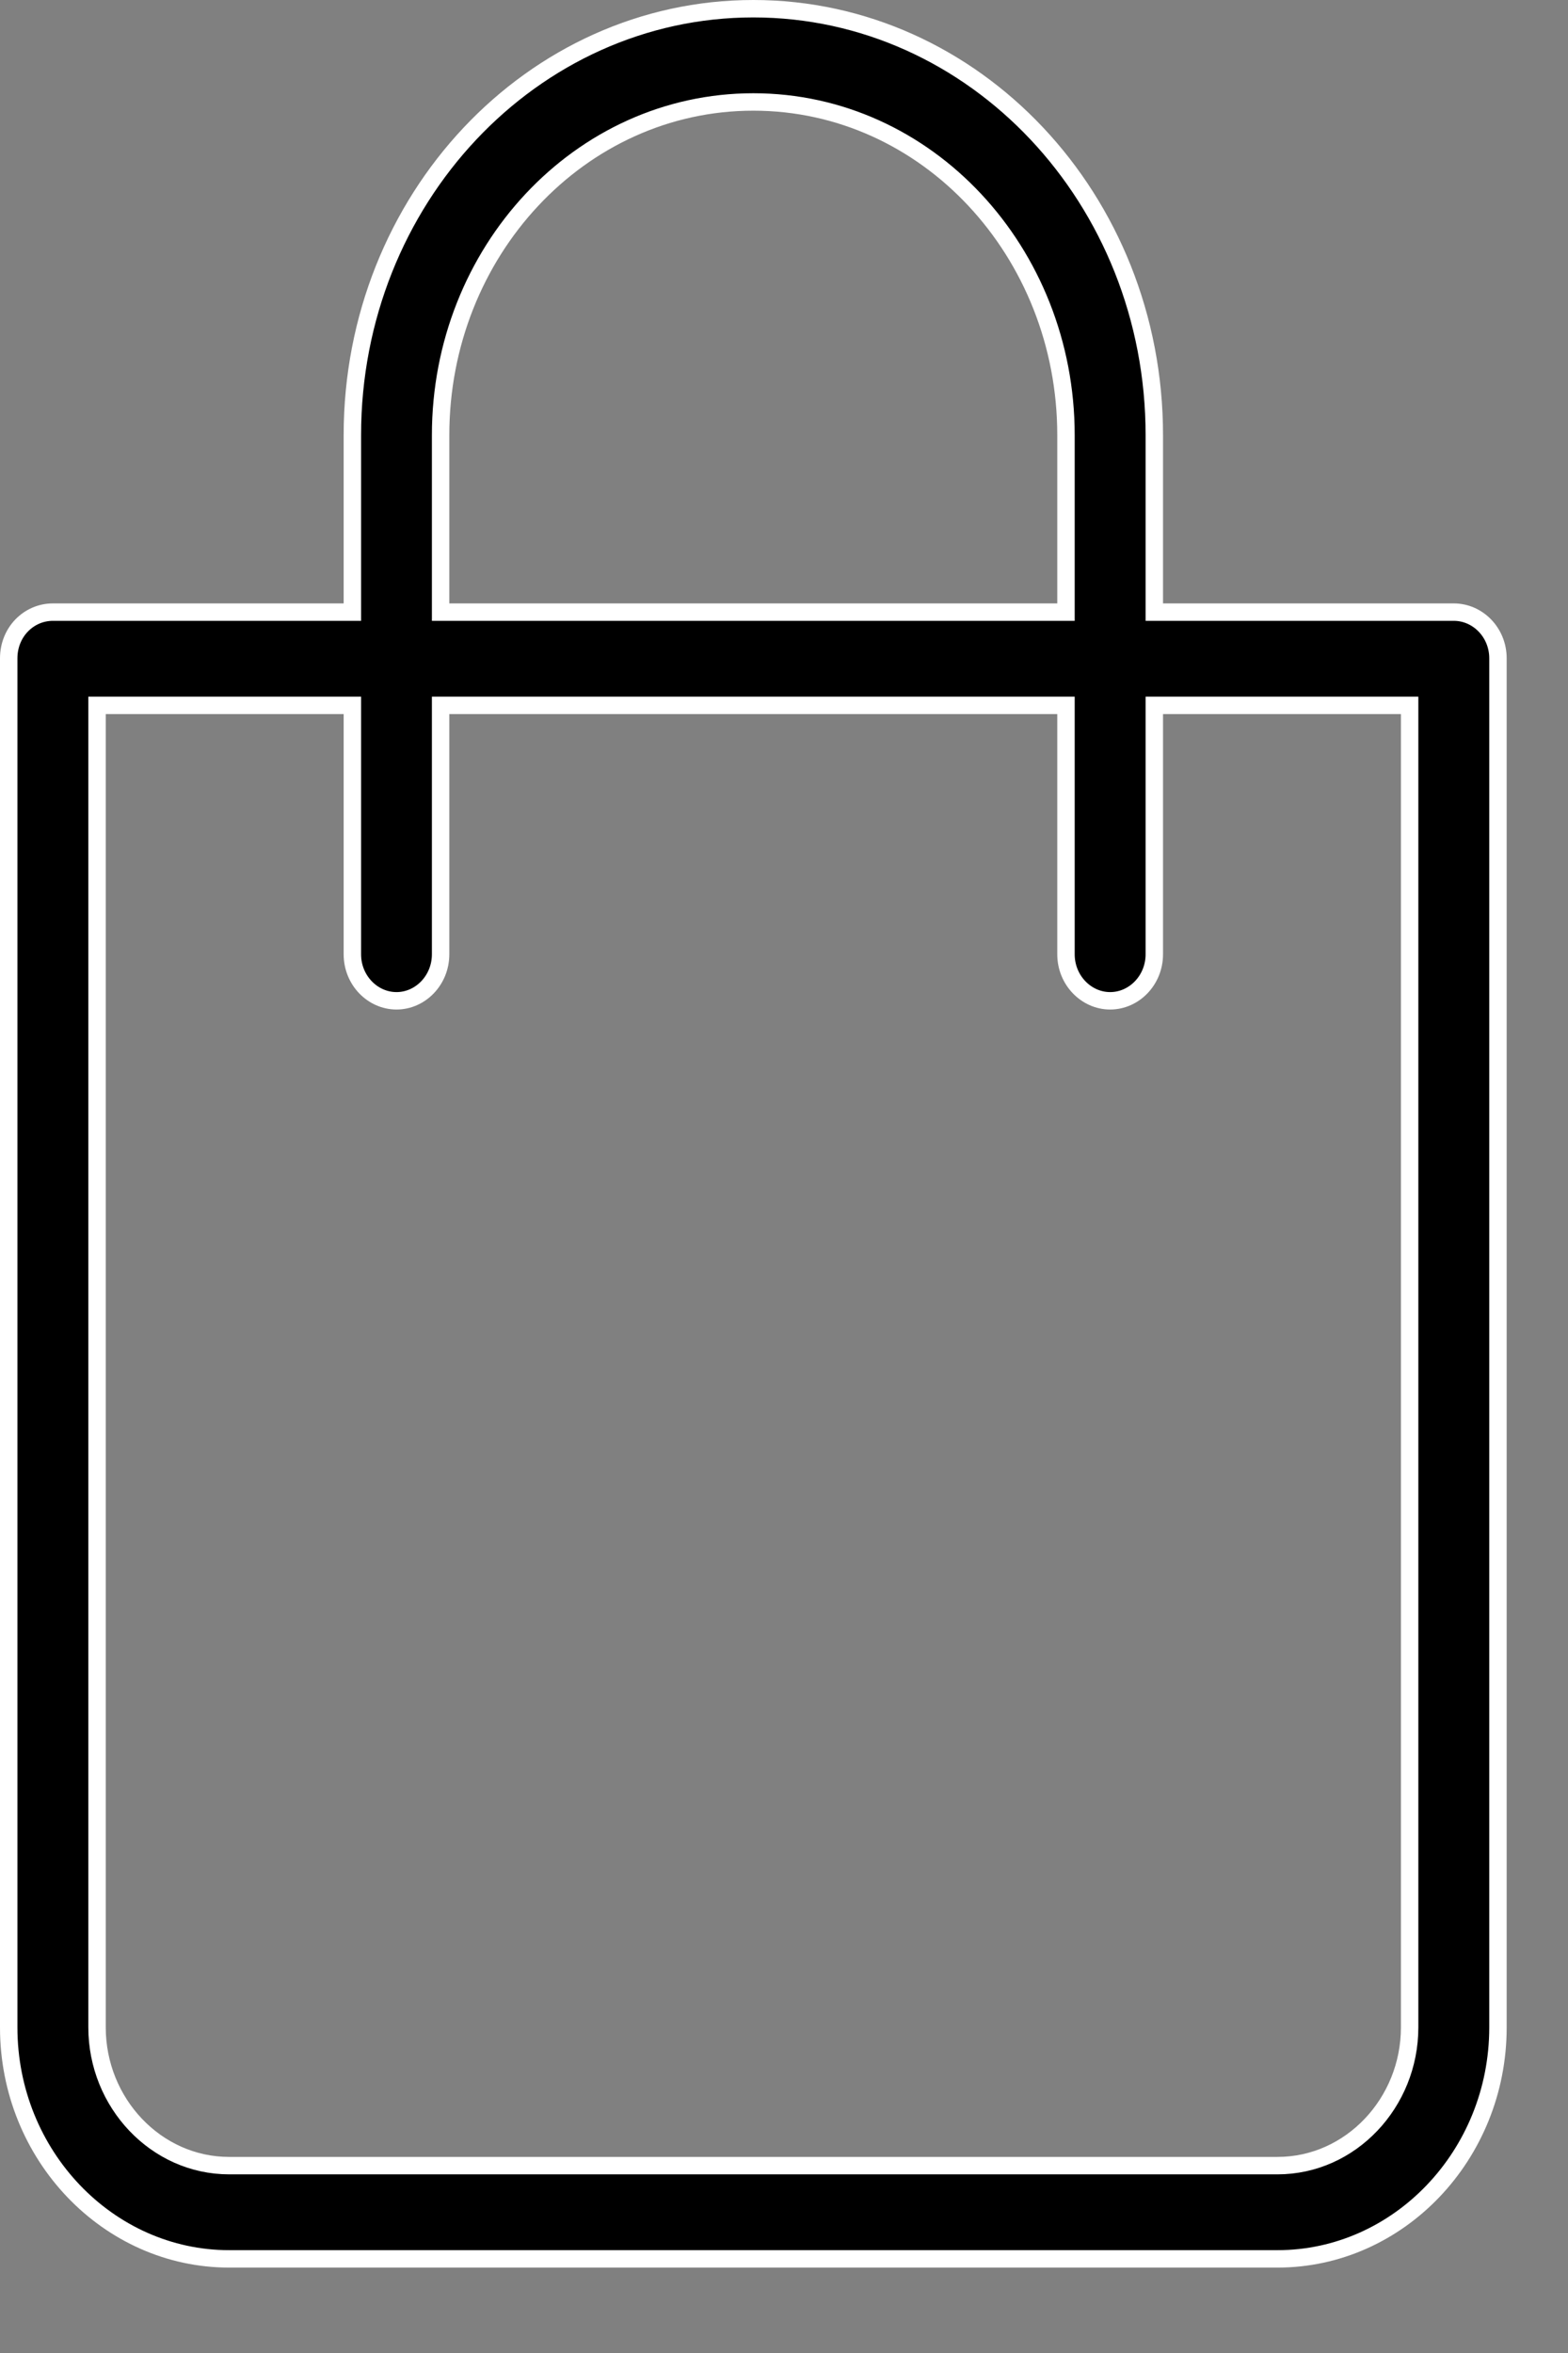 <?xml version="1.0" encoding="UTF-8"?> <svg xmlns="http://www.w3.org/2000/svg" width="18" height="27" viewBox="0 0 18 27" fill="none"><rect x="0" y="0" width="18" height="27" fill="#808080" stroke="none"/><path d="M13.251 6.924V7.024H13.351H16.689C16.964 7.024 17.196 7.257 17.196 7.554V23.264C17.196 24.731 16.053 25.92 14.666 25.92H2.63C1.243 25.92 0.1 24.731 0.1 23.264V7.554C0.1 7.252 0.331 7.024 0.607 7.024H3.945H4.045V6.924V4.993C4.045 2.292 6.109 0.1 8.648 0.1C11.187 0.1 13.251 2.287 13.251 4.993V6.924ZM12.137 7.024H12.237V6.924V4.993C12.237 2.892 10.641 1.17 8.648 1.17C6.655 1.17 5.058 2.892 5.058 4.993V6.924V7.024H5.158H12.137ZM1.214 8.094H1.114V8.194V23.264C1.114 24.129 1.791 24.85 2.63 24.85H14.666C15.505 24.85 16.182 24.129 16.182 23.264V8.194V8.094H16.082H13.351H13.251V8.194V10.95C13.251 11.248 13.019 11.484 12.744 11.484C12.47 11.484 12.237 11.248 12.237 10.95V8.194V8.094H12.137H5.158H5.058V8.194V10.95C5.058 11.248 4.826 11.484 4.552 11.484C4.277 11.484 4.045 11.248 4.045 10.95V8.194V8.094H3.945H1.214Z" fill="black" stroke="white" stroke-width="0.2"></path></svg> 
